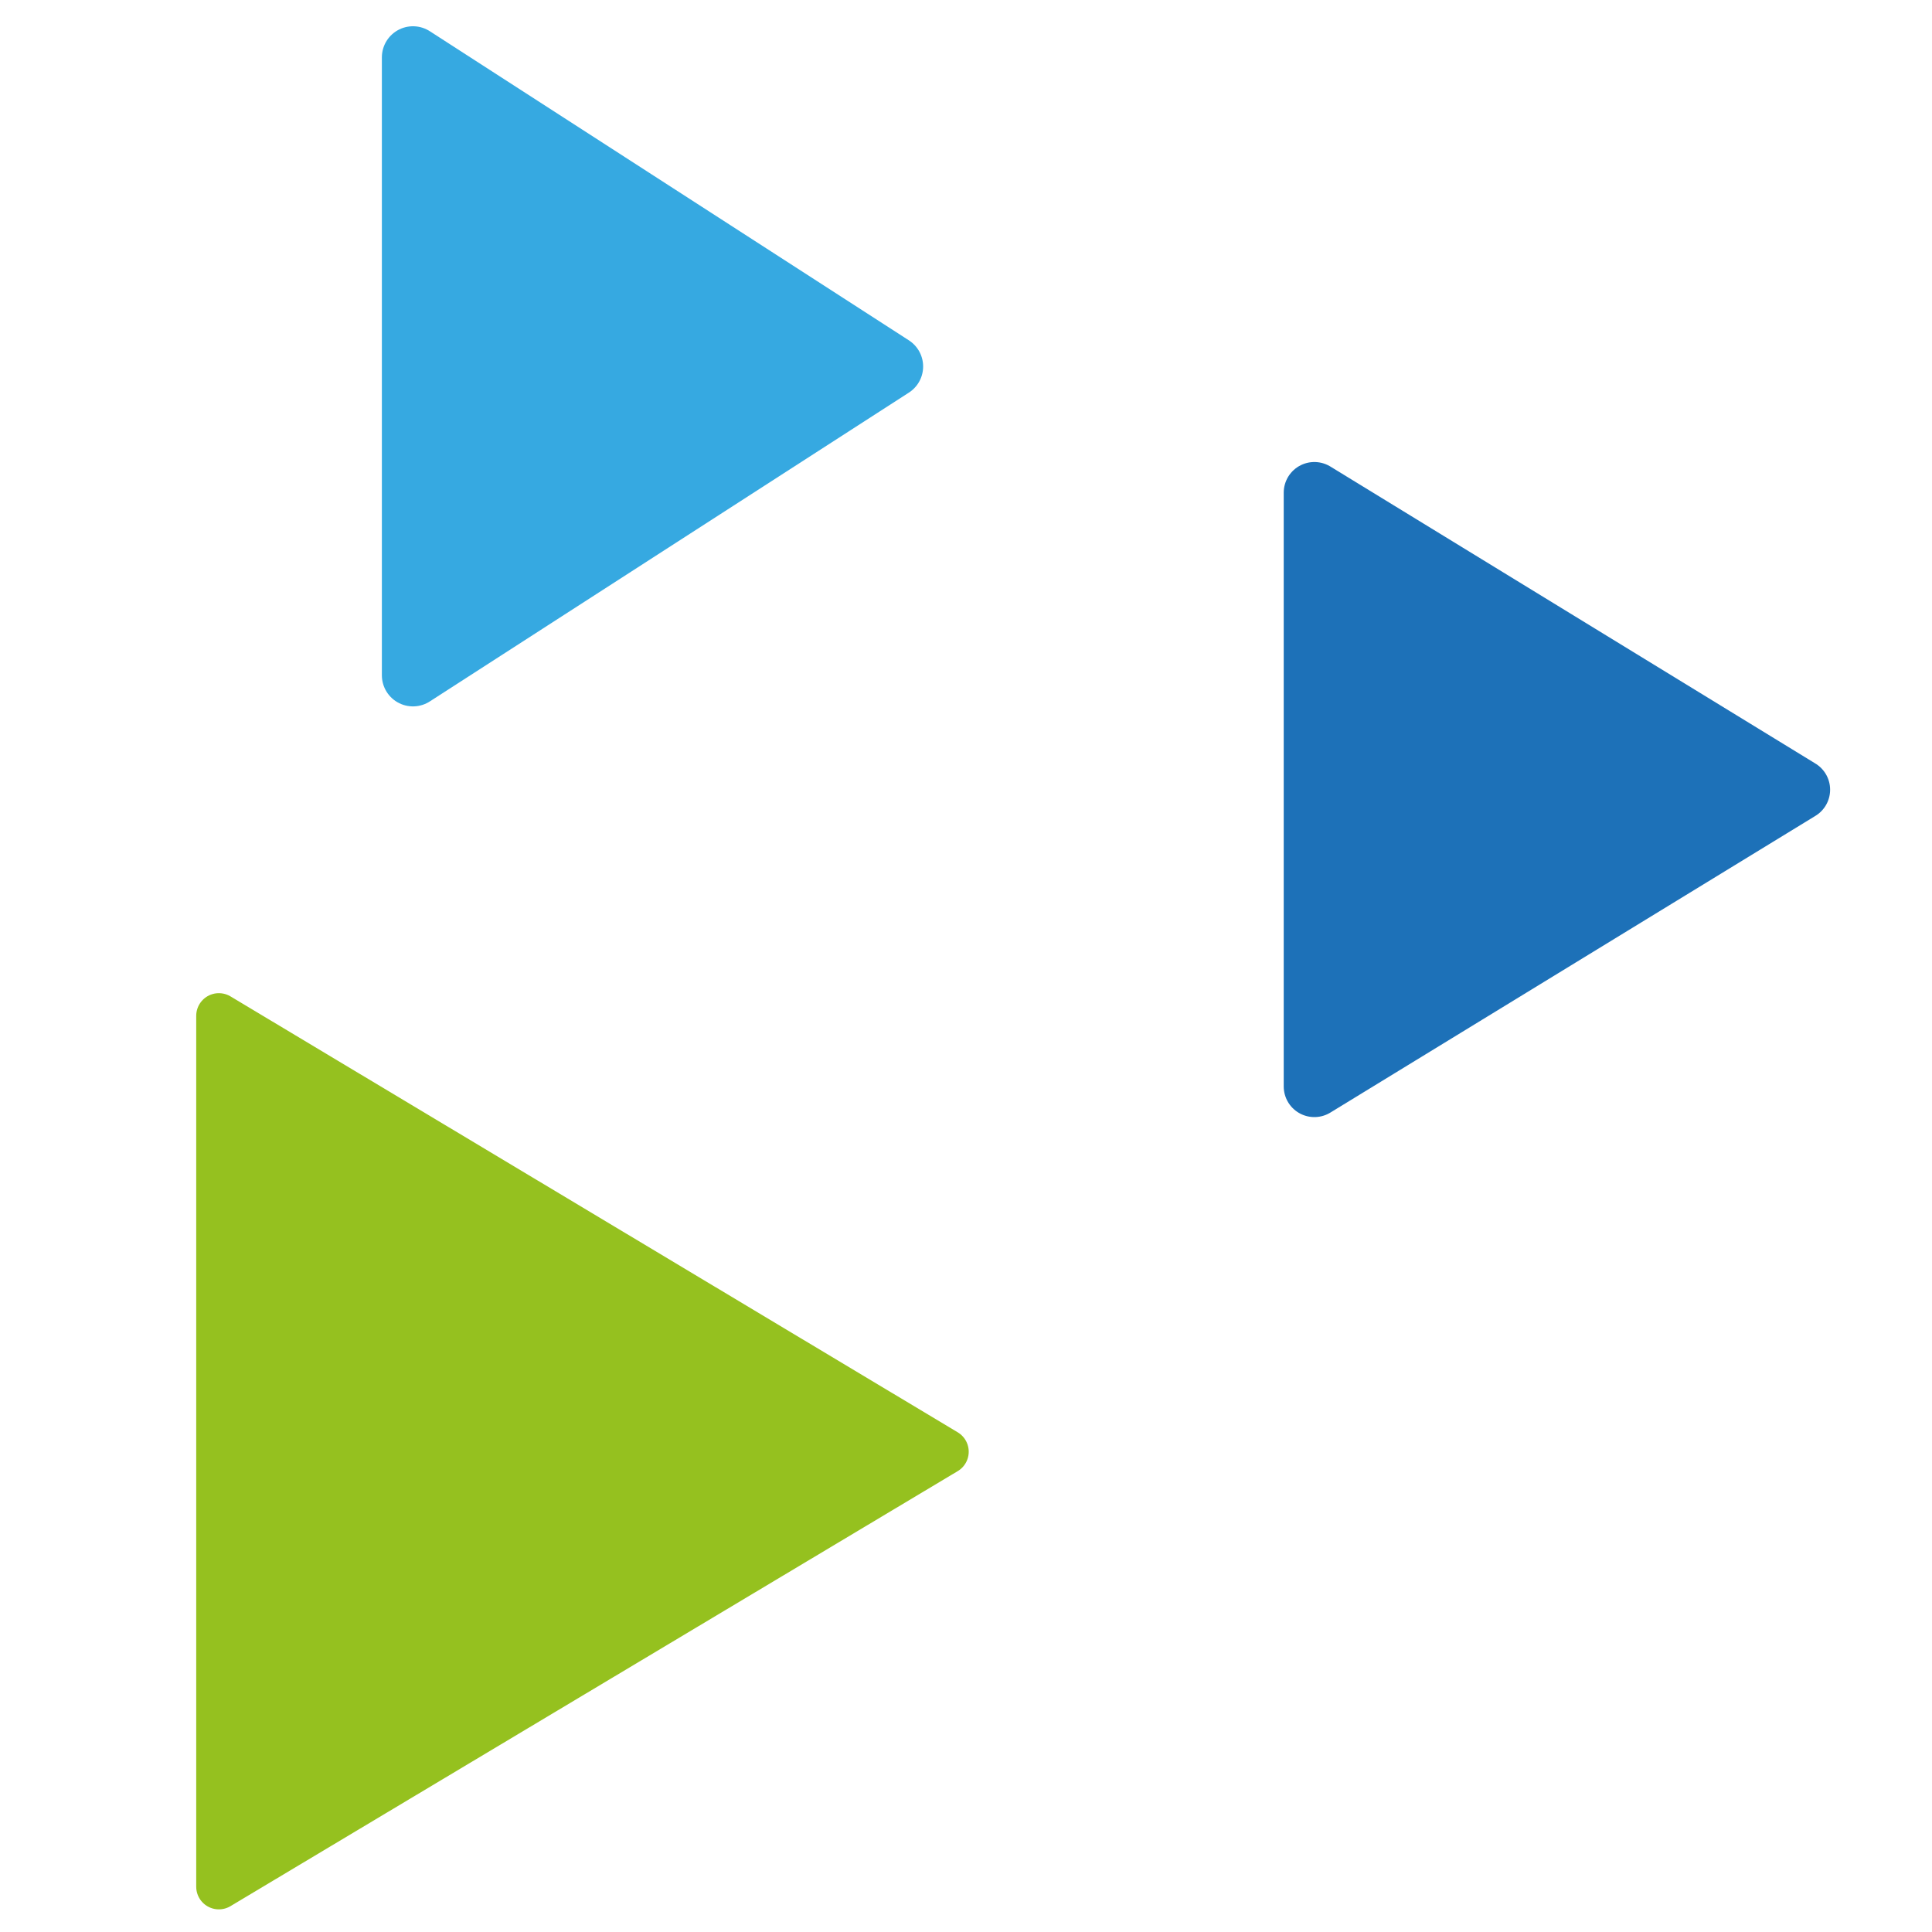 <?xml version="1.0" encoding="UTF-8"?><svg id="Ebene_1" xmlns="http://www.w3.org/2000/svg" viewBox="0 0 64 64"><defs><style>.cls-1{fill:#95c11f;stroke:#95c11f;stroke-width:1.5px;}.cls-1,.cls-2,.cls-3{stroke-linejoin:round;}.cls-2{fill:#36a9e1;stroke:#36a9e1;stroke-width:2.06px;}.cls-3{fill:#1d71b8;stroke:#1d71b8;stroke-width:2.03px;}</style></defs><polygon class="cls-3" points="43.54 35.99 59.61 26.16 43.54 16.32 43.54 35.99"/><polygon class="cls-1" points="7.25 62.5 31.34 48.09 7.25 33.65 7.25 62.5"/><polygon class="cls-2" points="13.68 22.37 29.55 12.14 13.68 1.9 13.68 22.37"/></svg>